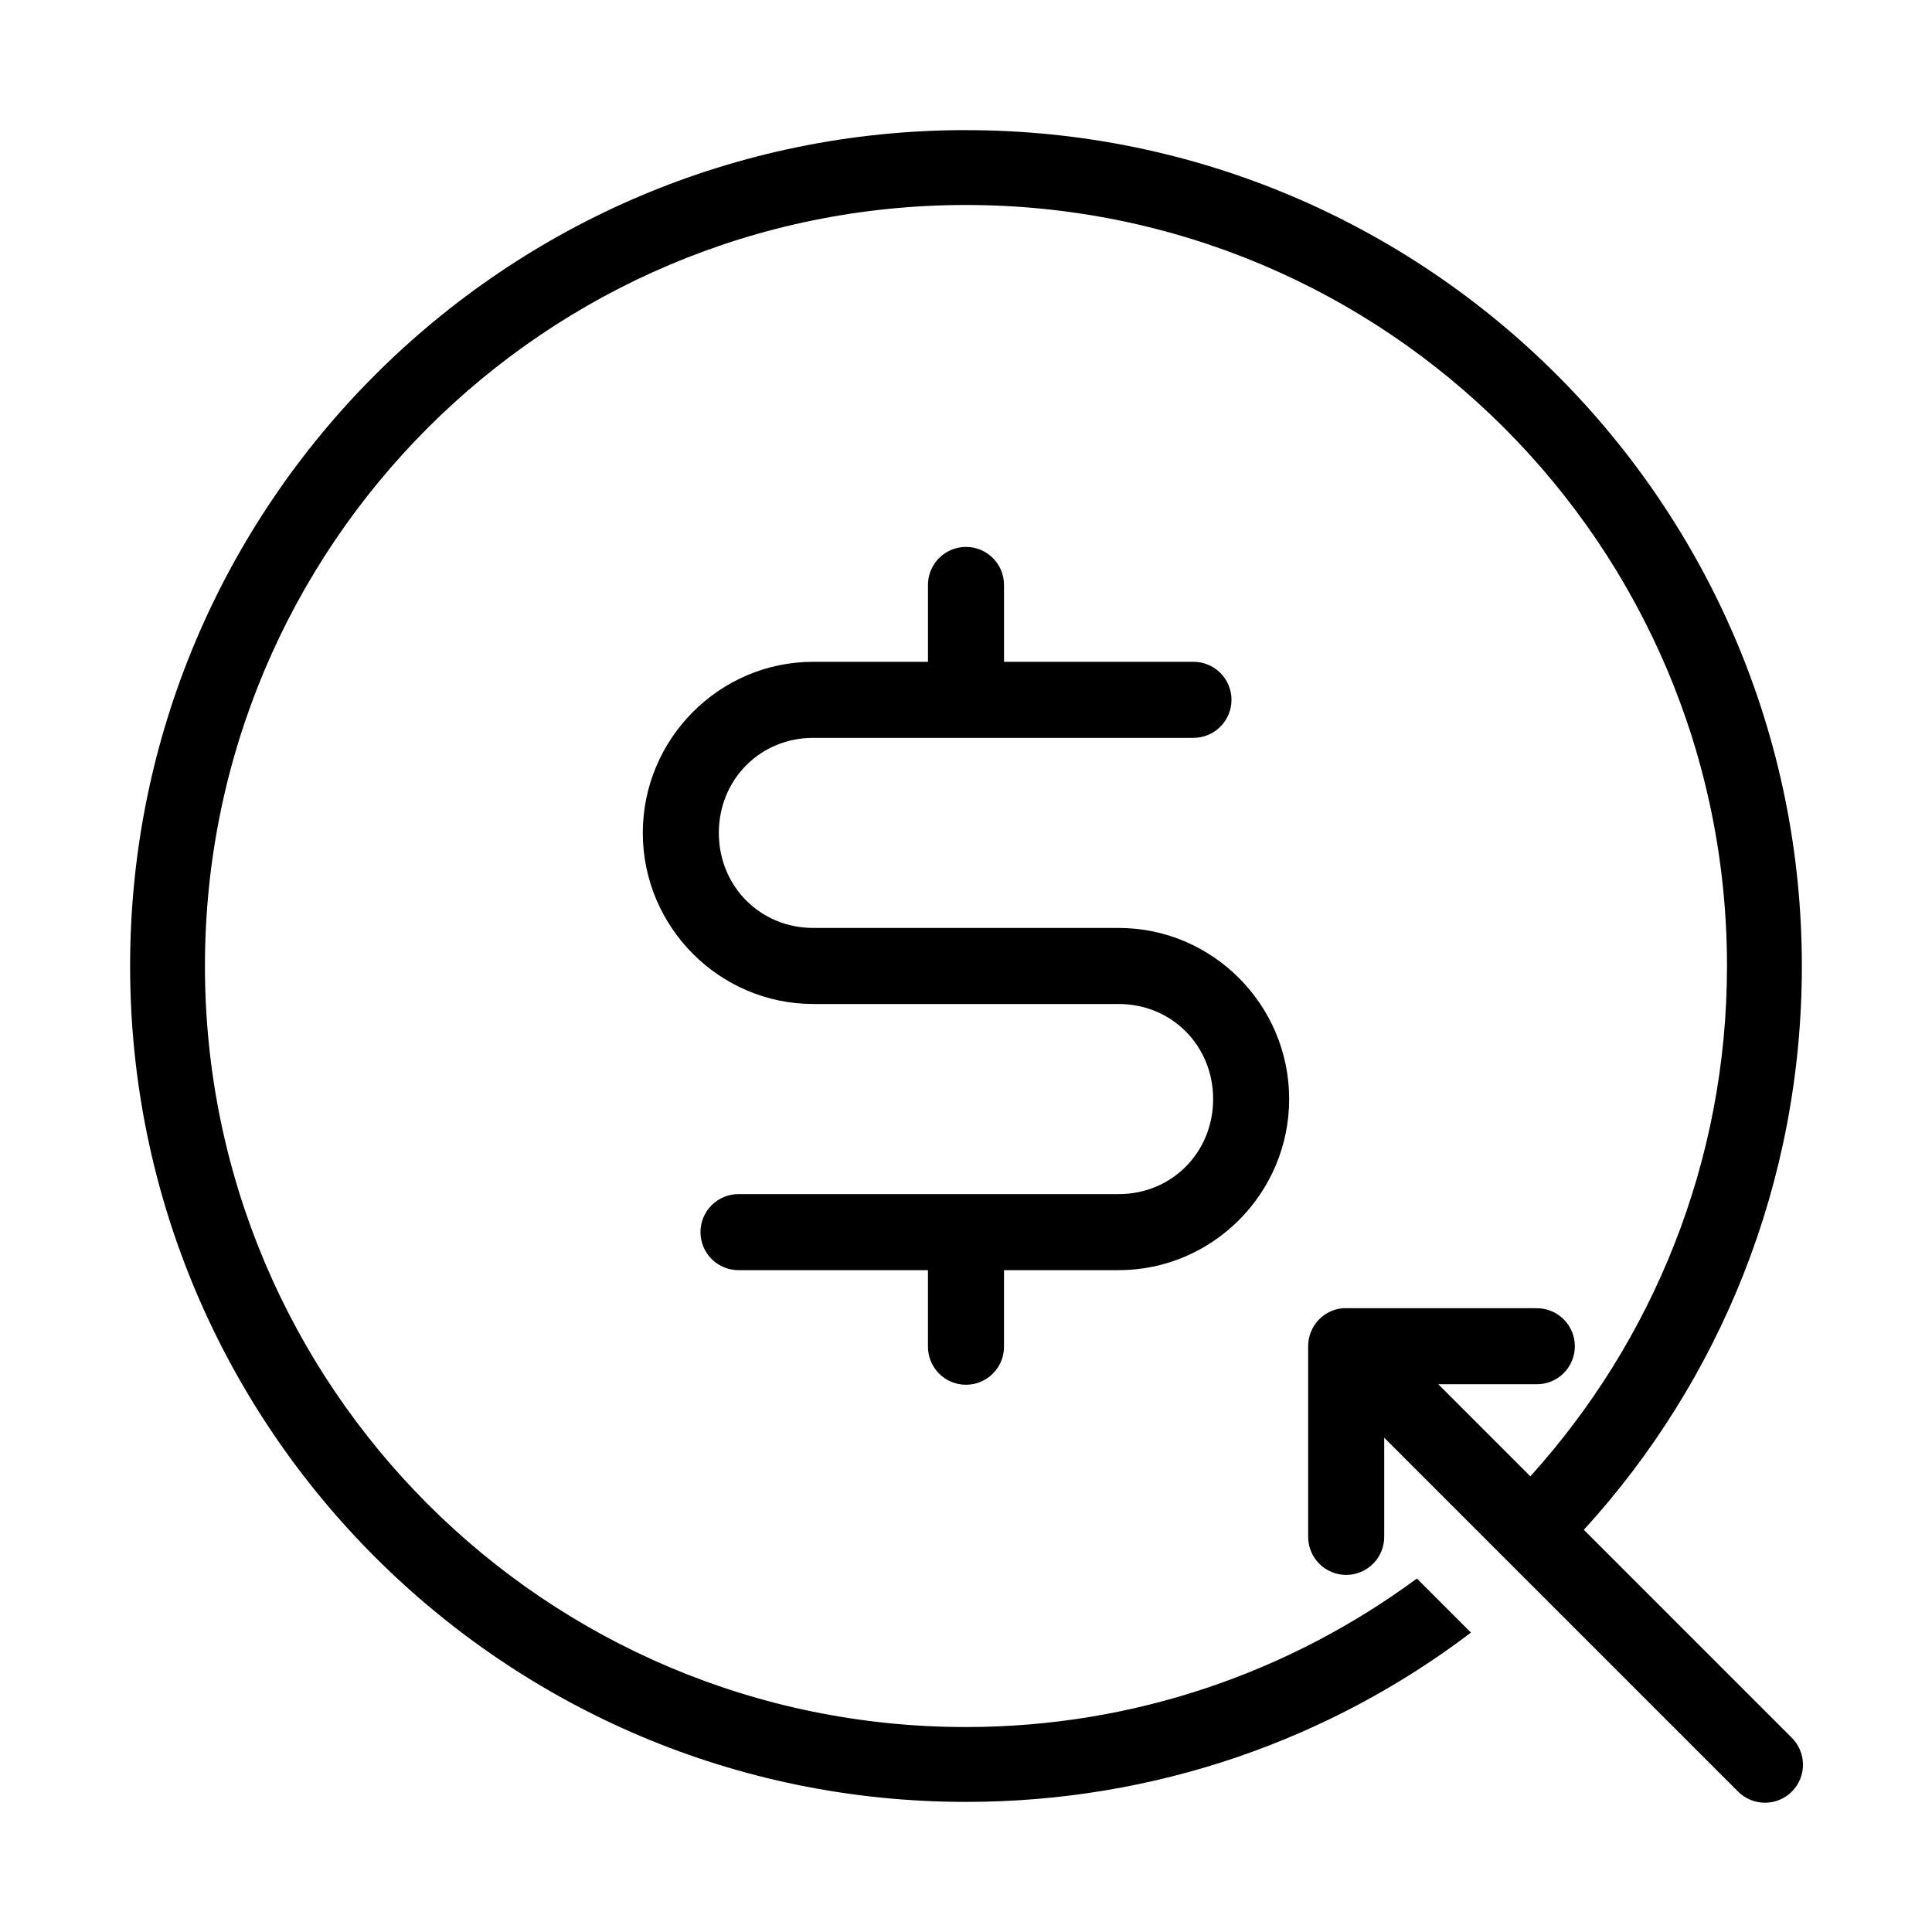 <?xml version="1.0" encoding="UTF-8"?>
<!-- Uploaded to: ICON Repo, www.svgrepo.com, Generator: ICON Repo Mixer Tools -->
<svg fill="#000000" width="800px" height="800px" version="1.1" viewBox="144 144 512 512" xmlns="http://www.w3.org/2000/svg">
 <path d="m400 178.48c-122.31 0-221.52 99.211-221.52 221.52s99.211 221.52 221.52 221.52c50.25 0 96.633-16.637 133.82-44.867l-14.328-14.328c-33.445 24.656-74.719 39.359-119.5 39.359-111.42 0-201.68-90.262-201.68-201.68s90.266-201.68 201.68-201.68 201.68 90.266 201.68 201.68c0 52.027-19.801 99.484-52.113 135.24l-24.402-24.402h25.977c2.699 0.039 5.297-1.008 7.219-2.898 1.922-1.895 3-4.481 3-7.176 0-2.699-1.078-5.285-3-7.176-1.922-1.895-4.519-2.941-7.219-2.902h-50.379c-0.316-0.016-0.633-0.016-0.945 0-5.195 0.488-9.156 4.859-9.133 10.078v50.379c-0.039 2.699 1.008 5.297 2.902 7.219 1.891 1.922 4.477 3 7.176 3 2.695 0 5.281-1.078 7.176-3 1.891-1.922 2.938-4.519 2.898-7.219v-26.133l93.68 93.676c1.887 1.941 4.473 3.039 7.18 3.051 2.707 0.012 5.305-1.066 7.207-2.988 1.906-1.926 2.953-4.535 2.914-7.242-0.043-2.707-1.172-5.281-3.133-7.148l-54.945-54.945c35.988-39.406 57.777-91.879 57.777-149.41 0-122.31-99.207-221.52-221.52-221.52zm-1.105 110.52c-5.188 0.57-9.086 5.012-8.973 10.234v20.152h-30.387c-24.91 0-45.184 20.41-45.184 45.34 0 24.934 20.273 45.344 45.184 45.344h80.926c14.066 0 25.031 11.047 25.031 25.191s-10.965 25.191-25.031 25.191h-100.61c-2.695-0.039-5.297 1.004-7.219 2.898-1.918 1.895-3 4.481-3 7.176 0 2.699 1.082 5.281 3 7.176 1.922 1.895 4.523 2.938 7.219 2.902h50.066v20.152c-0.039 2.695 1.008 5.297 2.902 7.215 1.891 1.922 4.477 3.004 7.176 3.004 2.695 0 5.281-1.082 7.176-3.004 1.891-1.918 2.938-4.519 2.898-7.215v-20.152h30.387c24.91 0 45.184-20.414 45.184-45.344 0-24.934-20.273-45.344-45.184-45.344h-80.926c-14.066 0-25.031-11.047-25.031-25.191 0-14.141 10.965-25.188 25.031-25.188h100.61c2.695 0.035 5.297-1.008 7.219-2.902 1.918-1.895 3-4.477 3-7.176 0-2.695-1.082-5.281-3-7.176-1.922-1.895-4.523-2.938-7.219-2.898h-50.066v-20.152c0.062-2.902-1.129-5.691-3.269-7.652-2.141-1.961-5.023-2.902-7.91-2.582z"/>
</svg>